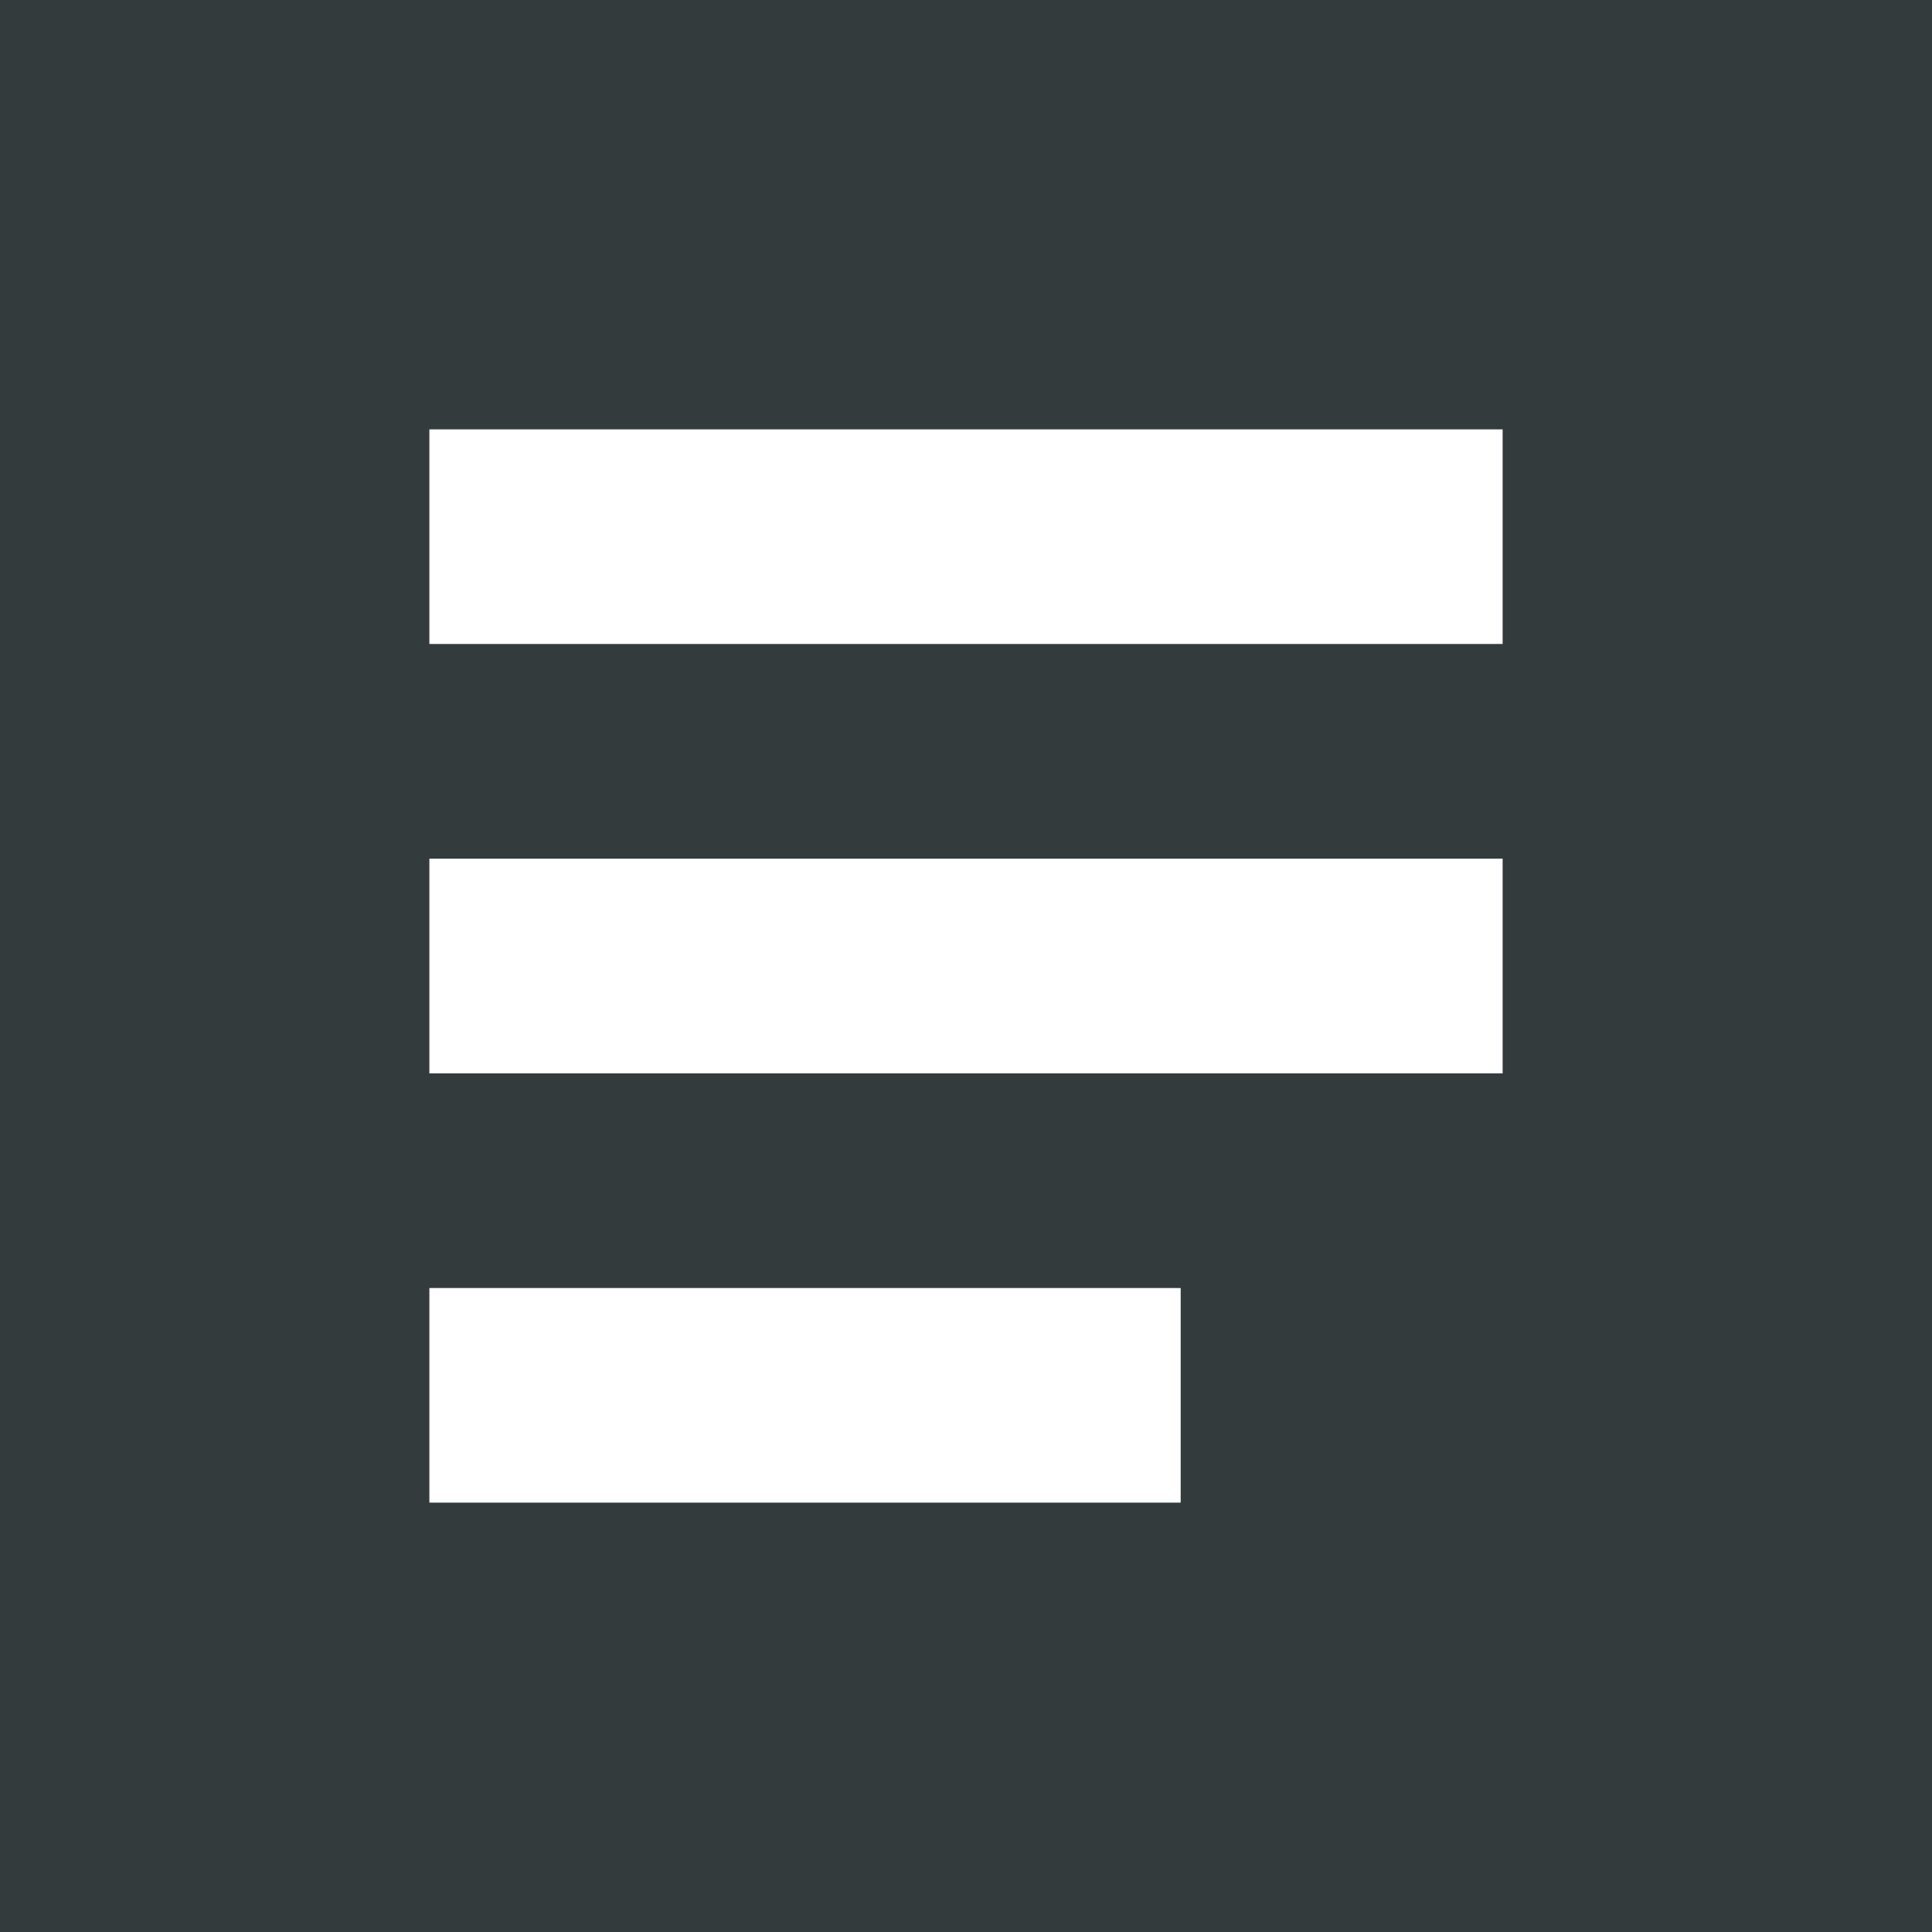 <svg width="25" height="25" viewBox="0 0 25 25" fill="none" xmlns="http://www.w3.org/2000/svg">
<path d="M0 0V25H25V0H0ZM15.278 19.444H5.556V16.667H15.278V19.444ZM19.444 13.889H5.556V11.111H19.444V13.889ZM19.444 8.333H5.556V5.556H19.444V8.333Z" fill="#343B3C"/>
</svg>
